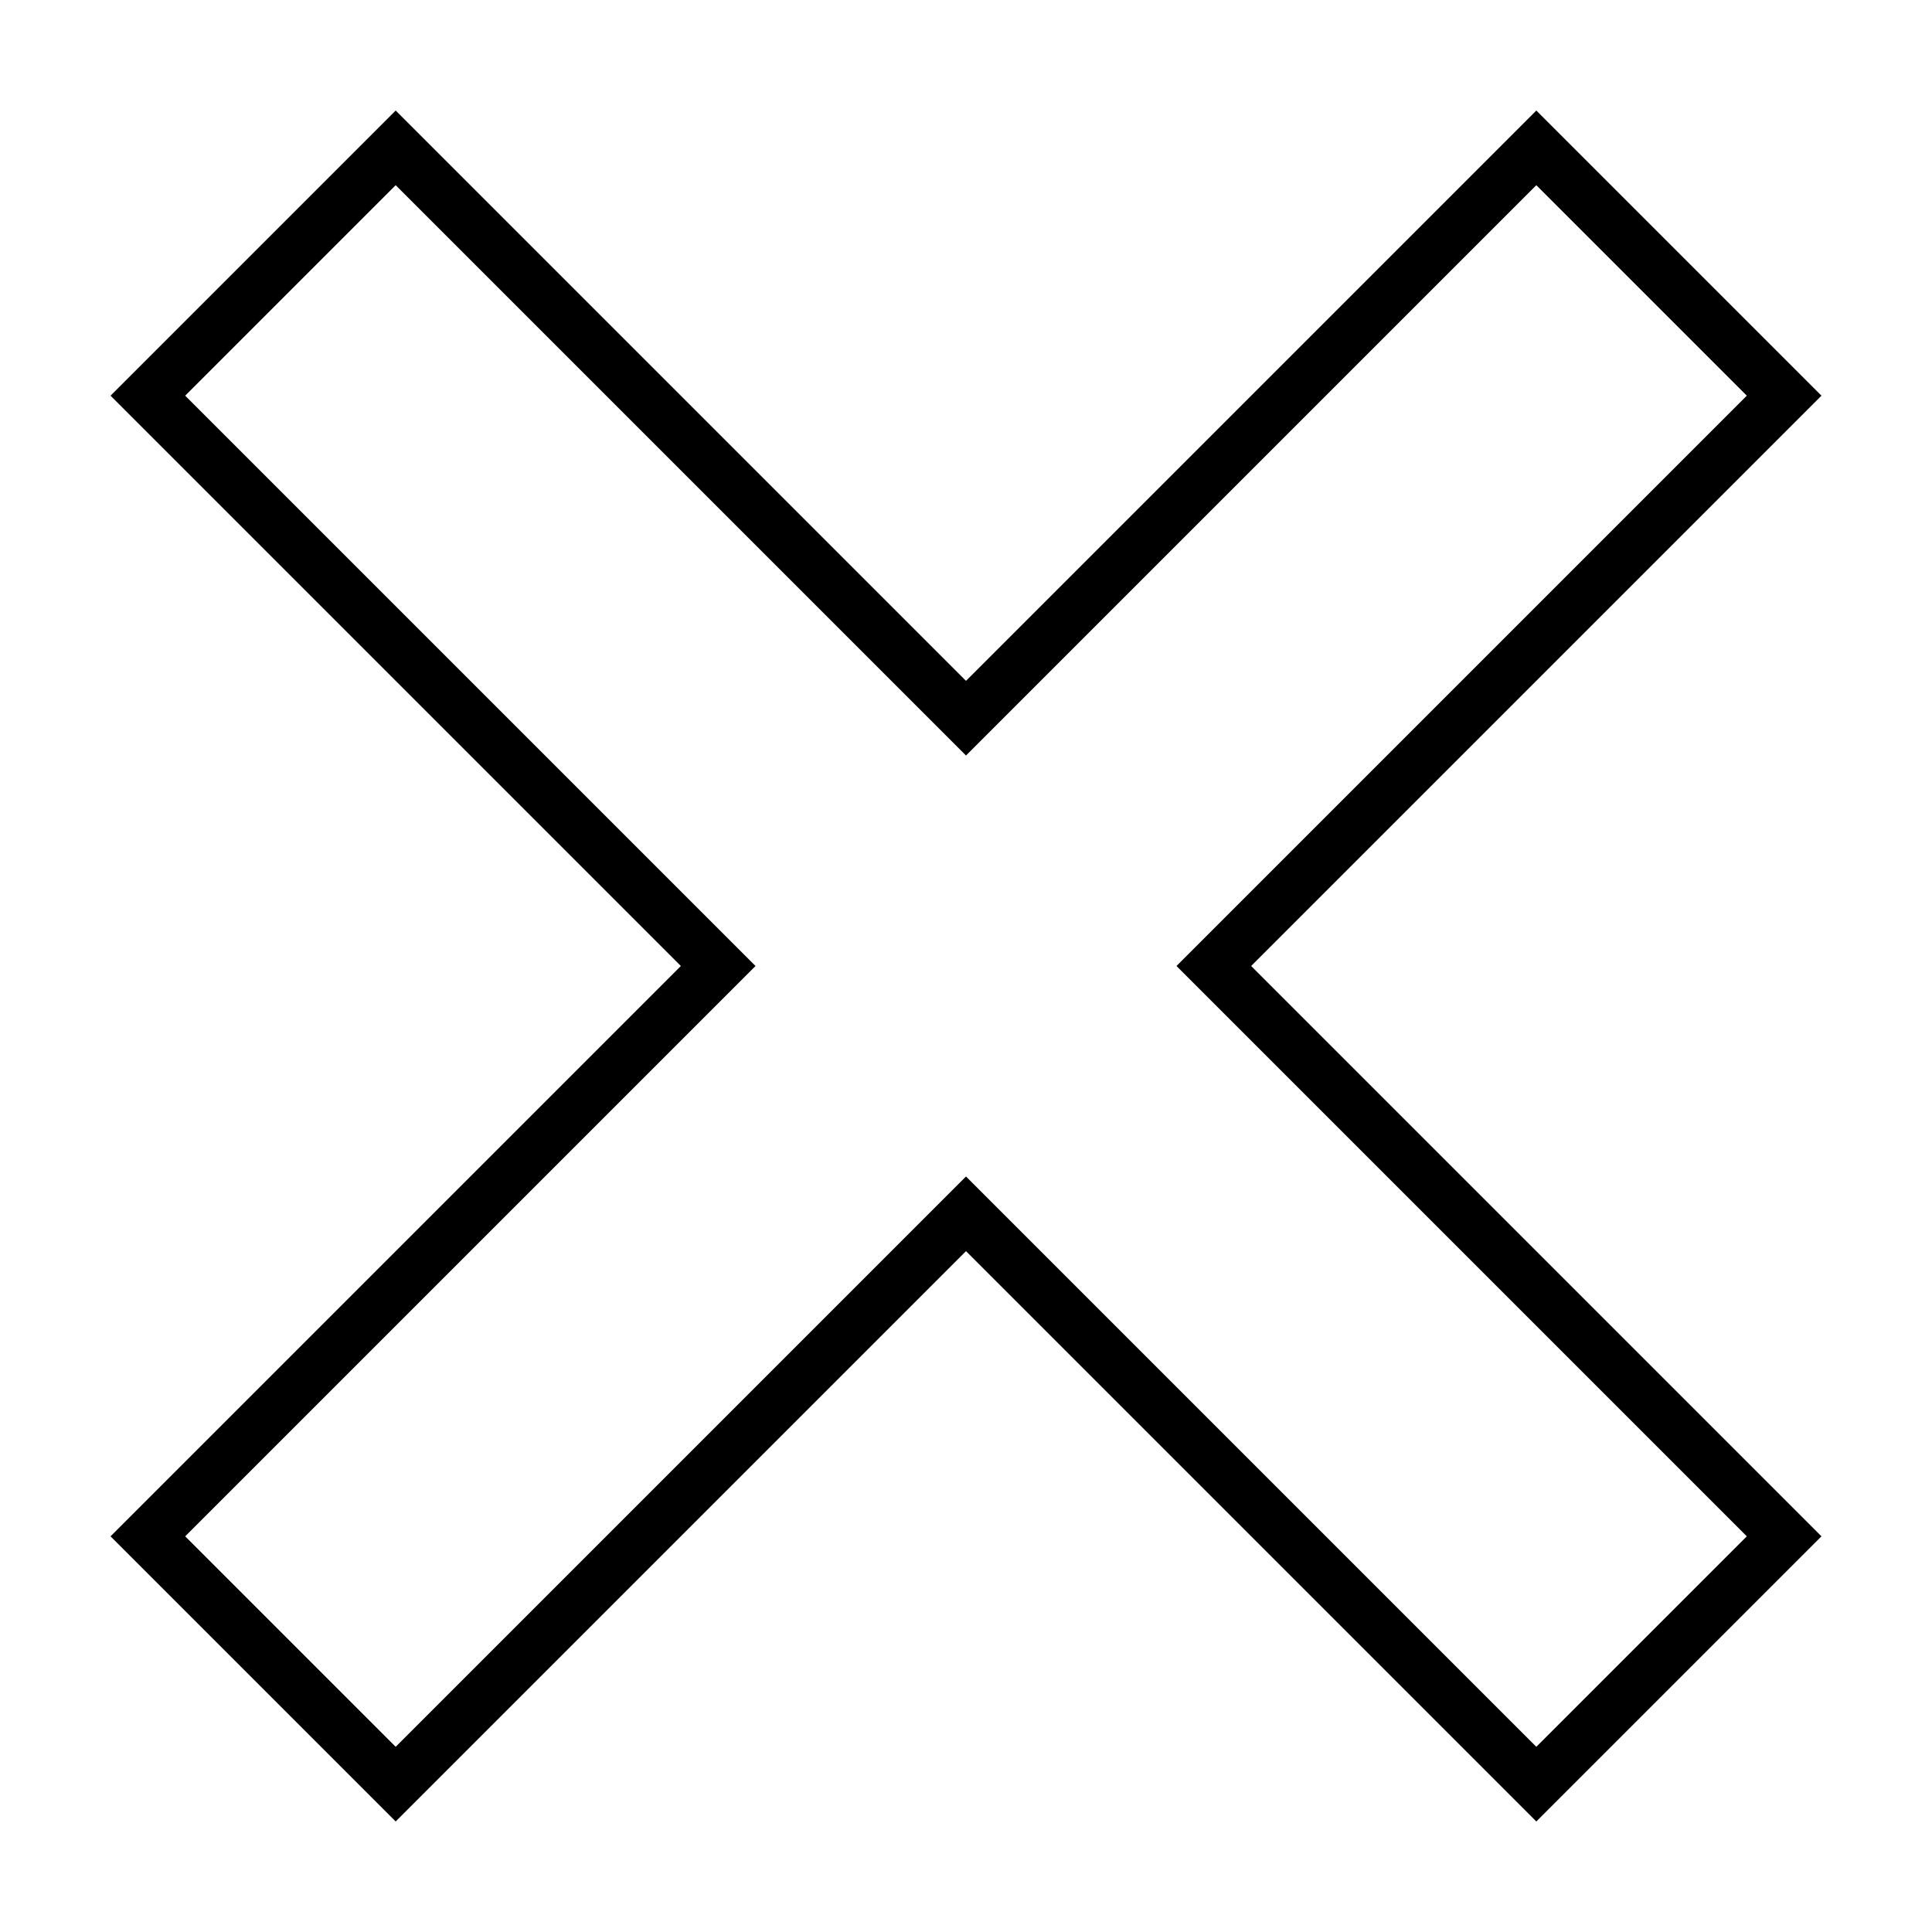 <?xml version="1.0" encoding="UTF-8"?>
<!-- Uploaded to: SVG Repo, www.svgrepo.com, Generator: SVG Repo Mixer Tools -->
<svg fill="#000000" width="800px" height="800px" version="1.1" viewBox="144 144 512 512" xmlns="http://www.w3.org/2000/svg">
 <path d="m626.71 248.86-151.14 151.14 151.14 151.14-75.57 75.57-151.14-151.14-151.14 151.14-75.57-75.57 151.14-151.14-151.14-151.14 75.57-75.57 151.14 151.14 151.14-151.14zm-226.71 95.359-151.14-151.14-55.781 55.781 151.14 151.14-151.14 151.14 55.781 55.781 151.14-151.14 151.14 151.14 55.781-55.781-151.14-151.14 151.14-151.14-55.781-55.781z" fill-rule="evenodd"/>
</svg>